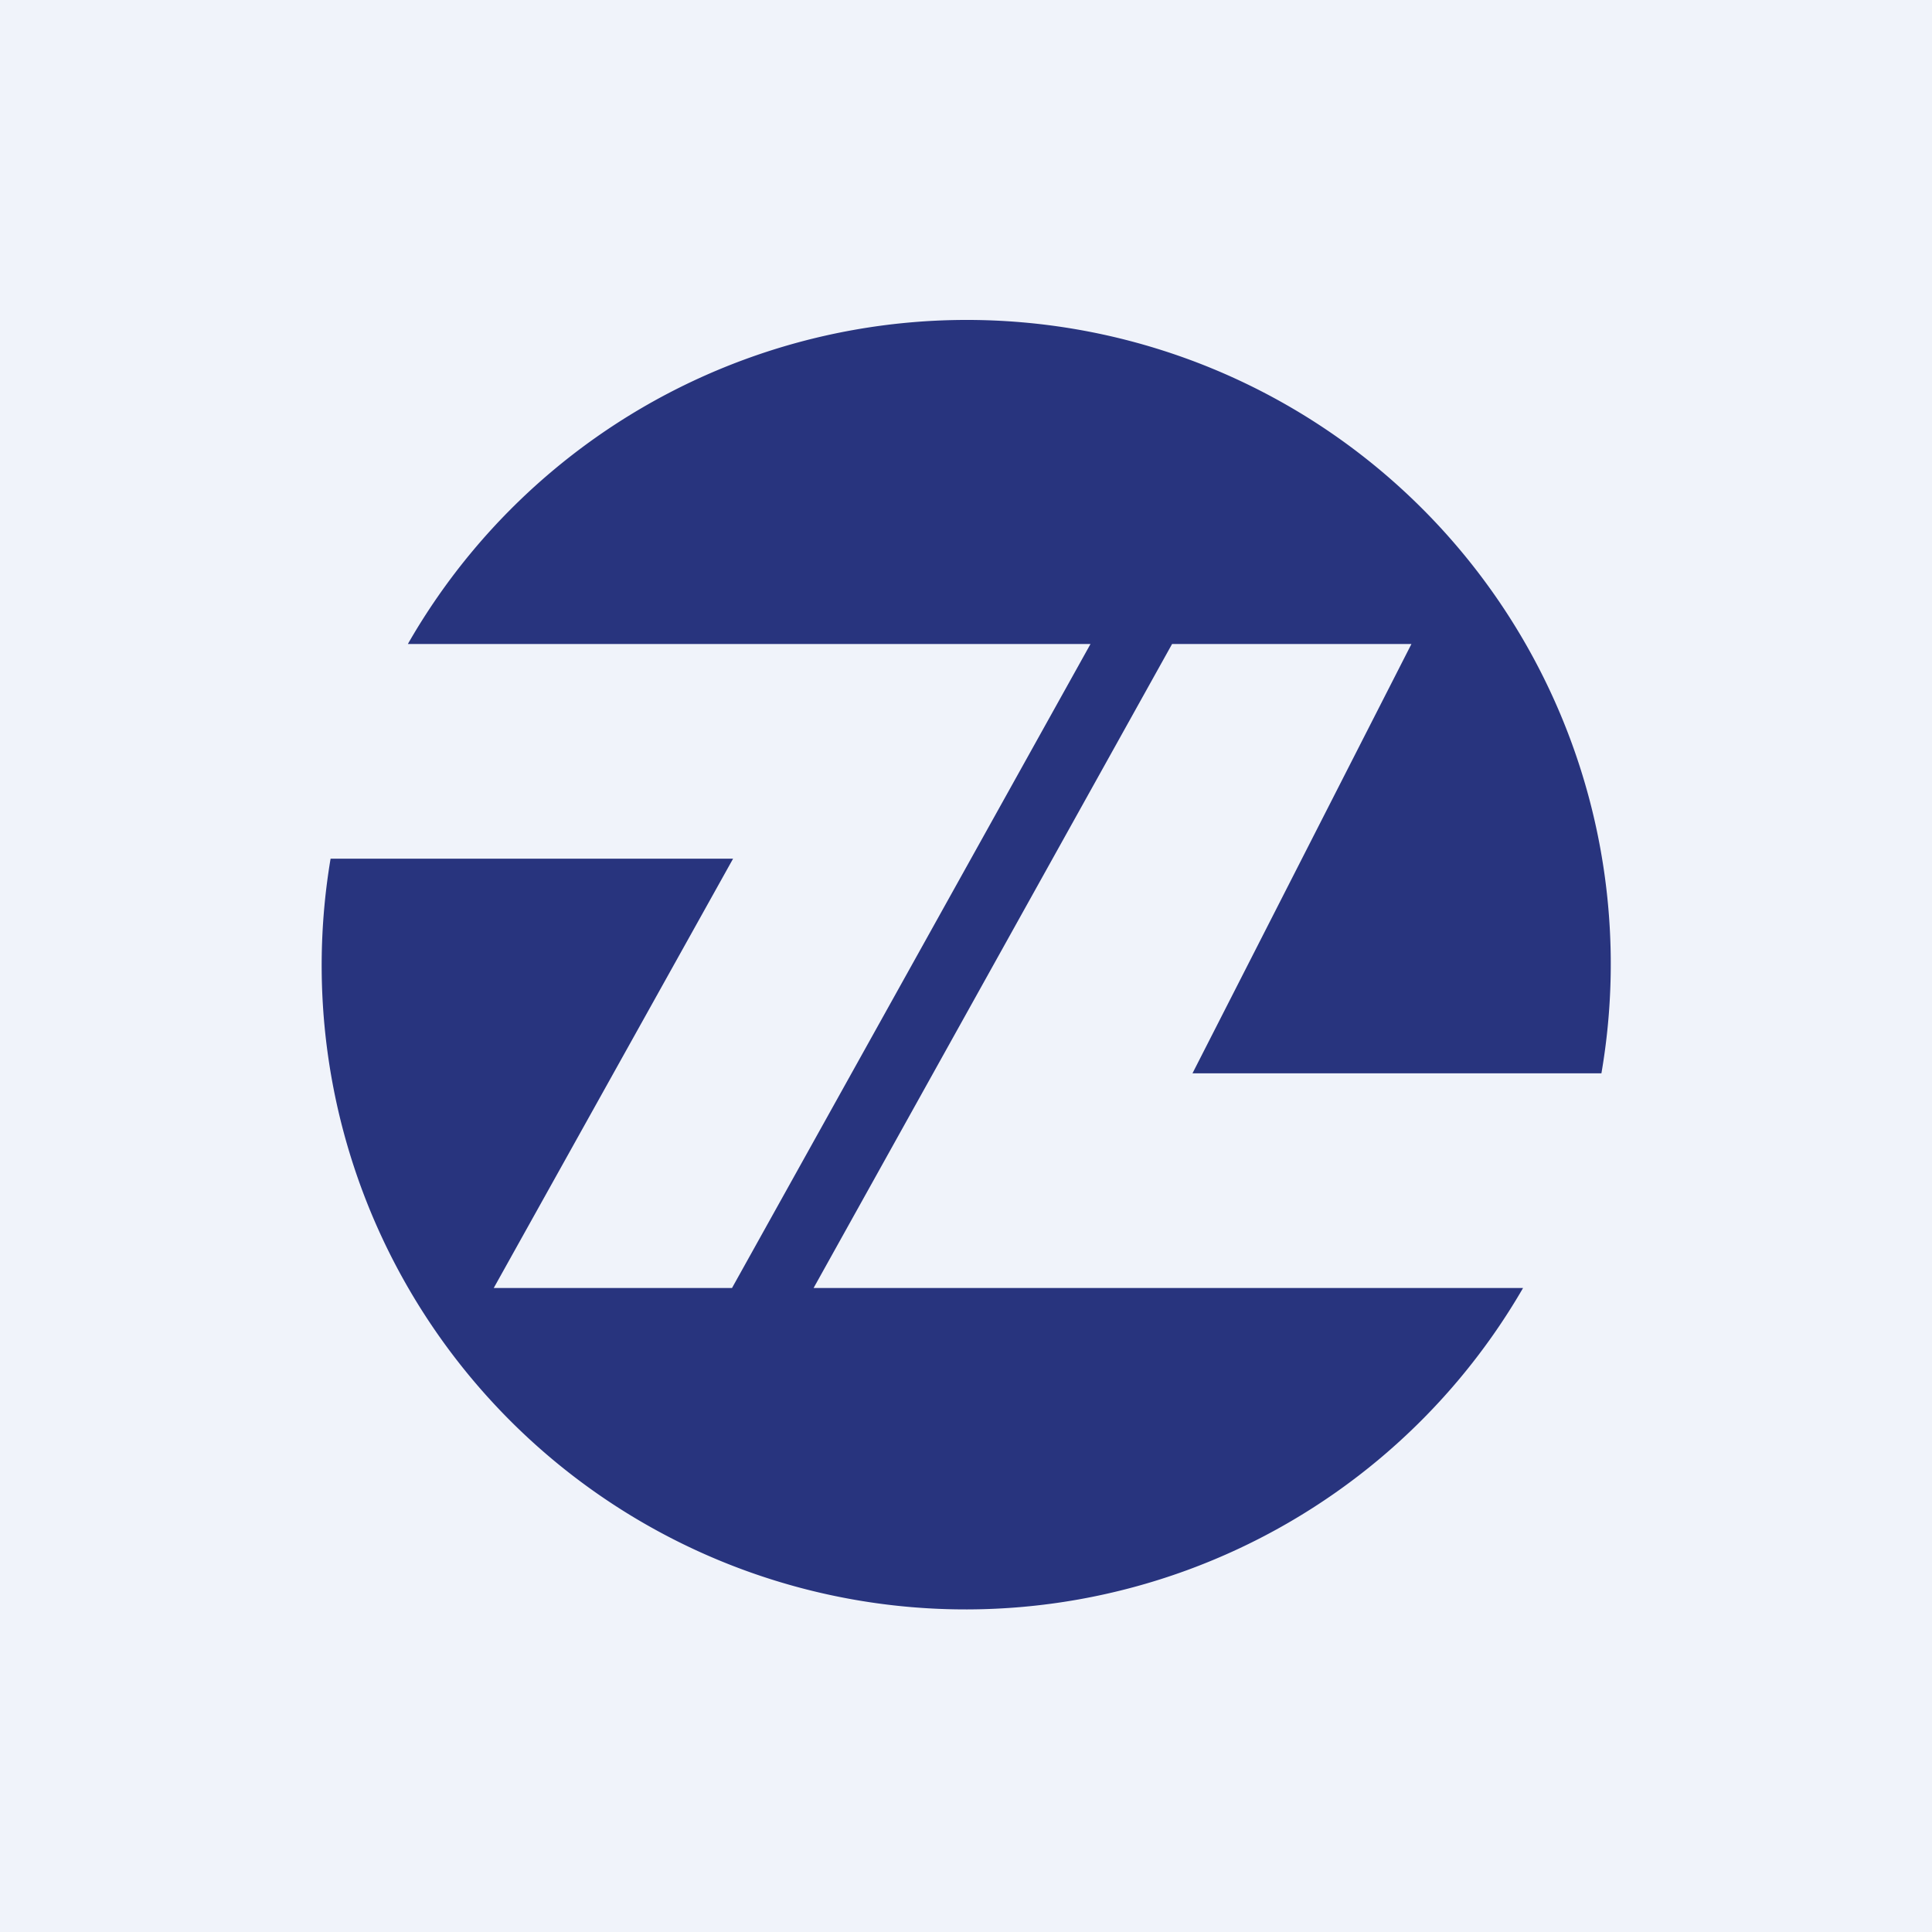 <!-- by TradingView --><svg width="18" height="18" viewBox="0 0 18 18" xmlns="http://www.w3.org/2000/svg"><path fill="#F0F3FA" d="M0 0h18v18H0z"/><path d="M14.92 10A6 6 0 0 0 3.8 6h6.36l-3.34 6H4.6l2.23-4H3.08a6 6 0 0 0 11.11 4H7.58l3.34-6h2.23l-2.04 4h3.82Z" fill="#28347E"/></svg>